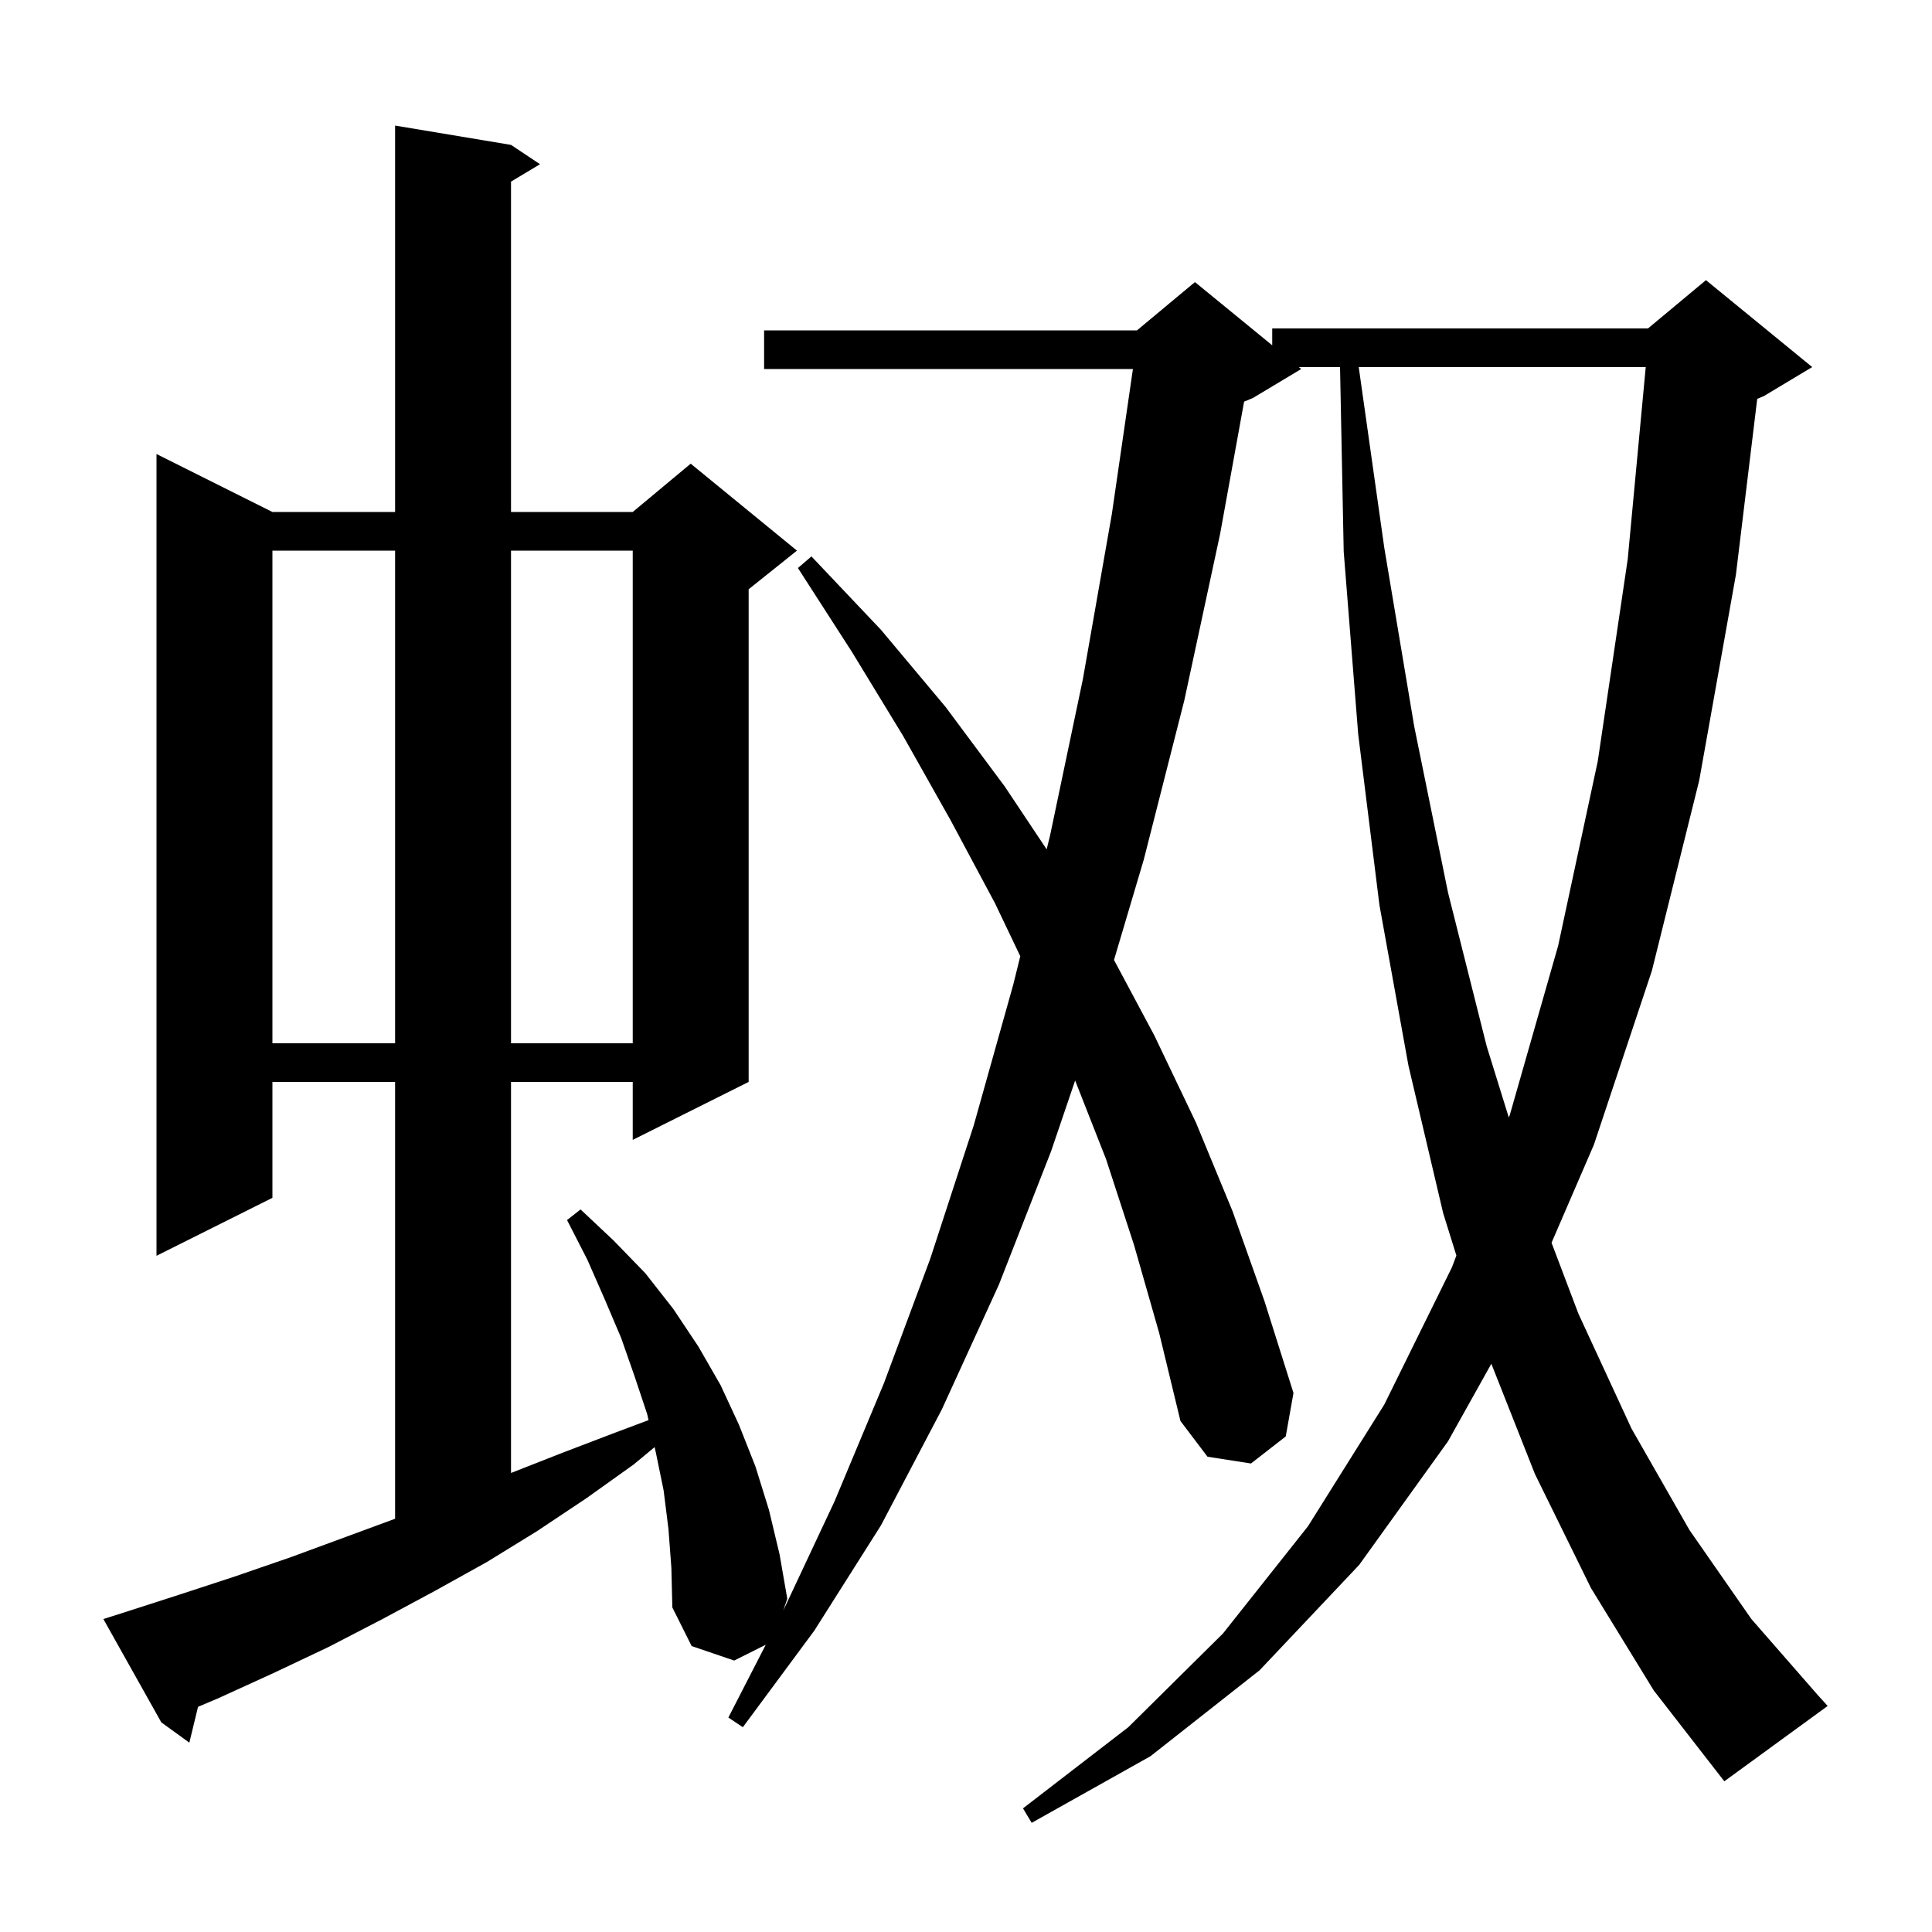 <svg xmlns="http://www.w3.org/2000/svg" xmlns:xlink="http://www.w3.org/1999/xlink" version="1.1" baseProfile="full" viewBox="0 0 200 200" width="200" height="200">
<g fill="black">
<path d="M 164.7 164.4 L 158.9 152.6 L 154.383 141.175 L 149.9 149.2 L 140.7 162.0 L 130.4 172.9 L 119.1 181.8 L 106.8 188.7 L 105.9 187.2 L 116.8 178.8 L 126.6 169.1 L 135.4 158.0 L 143.3 145.4 L 150.3 131.2 L 150.765 129.975 L 149.4 125.6 L 145.8 110.3 L 142.8 93.7 L 140.6 76.0 L 139.1 57.1 L 138.72 38.0 L 134.456 38.0 L 134.7 38.2 L 129.7 41.2 L 128.788 41.58 L 126.3 55.3 L 122.6 72.5 L 118.4 89.0 L 115.321 99.375 L 119.5 107.2 L 123.8 116.2 L 127.6 125.4 L 130.9 134.7 L 133.9 144.2 L 133.1 148.7 L 129.5 151.5 L 125.0 150.8 L 122.2 147.1 L 120.0 138.0 L 117.4 128.9 L 114.5 120.0 L 111.298 111.857 L 108.8 119.2 L 103.4 133.0 L 97.5 145.9 L 91.2 157.9 L 84.3 168.8 L 76.9 178.8 L 75.4 177.8 L 79.272 170.264 L 76.0 171.9 L 71.6 170.4 L 69.6 166.4 L 69.5 162.3 L 69.2 158.3 L 68.7 154.3 L 67.9 150.4 L 67.766 149.803 L 65.6 151.6 L 60.7 155.1 L 55.6 158.5 L 50.4 161.7 L 45.0 164.7 L 39.6 167.6 L 34.0 170.5 L 28.3 173.2 L 22.6 175.8 L 20.501 176.689 L 19.6 180.4 L 16.7 178.3 L 10.7 167.6 L 12.6 167.0 L 18.5 165.1 L 24.3 163.2 L 30.1 161.2 L 40.9 157.221 L 40.9 112.0 L 28.2 112.0 L 28.2 124.0 L 16.2 130.0 L 16.2 47.0 L 28.2 53.0 L 40.9 53.0 L 40.9 13.0 L 52.9 15.0 L 55.9 17.0 L 52.9 18.8 L 52.9 53.0 L 65.5 53.0 L 71.5 48.0 L 82.5 57.0 L 77.5 61.0 L 77.5 112.0 L 65.5 118.0 L 65.5 112.0 L 52.9 112.0 L 52.9 152.482 L 58.2 150.4 L 63.7 148.3 L 67.137 147.011 L 67.0 146.4 L 65.7 142.5 L 64.3 138.5 L 62.6 134.5 L 60.8 130.4 L 58.7 126.3 L 60.1 125.2 L 63.5 128.4 L 66.8 131.8 L 69.7 135.5 L 72.3 139.4 L 74.6 143.4 L 76.5 147.5 L 78.2 151.8 L 79.6 156.3 L 80.7 160.9 L 81.5 165.5 L 81.083 166.723 L 86.4 155.4 L 91.5 143.2 L 96.3 130.3 L 100.8 116.5 L 104.9 101.9 L 105.619 98.987 L 103.0 93.5 L 98.4 84.9 L 93.5 76.2 L 88.2 67.5 L 82.6 58.8 L 84.0 57.6 L 91.2 65.2 L 97.9 73.2 L 104.0 81.4 L 108.349 87.923 L 108.7 86.5 L 112.1 70.3 L 115.1 53.2 L 117.279 38.2 L 79.1 38.2 L 79.1 34.2 L 117.7 34.2 L 123.7 29.2 L 131.7 35.745 L 131.7 34.0 L 170.6 34.0 L 176.6 29.0 L 187.6 38.0 L 182.6 41.0 L 181.907 41.289 L 179.7 59.5 L 175.9 80.8 L 171.0 100.5 L 165.0 118.5 L 160.615 128.648 L 163.4 136.0 L 168.9 147.9 L 174.9 158.4 L 181.3 167.6 L 188.2 175.5 L 189.2 176.6 L 178.5 184.4 L 171.2 175.0 Z M 140.656 38.0 L 143.3 56.7 L 146.4 75.2 L 149.9 92.4 L 153.9 108.3 L 156.192 115.685 L 156.3 115.4 L 161.3 97.9 L 165.4 78.8 L 168.5 57.9 L 170.366 38.0 Z M 28.2 57.0 L 28.2 108.0 L 40.9 108.0 L 40.9 57.0 Z M 52.9 57.0 L 52.9 108.0 L 65.5 108.0 L 65.5 57.0 Z " />
</g>
</svg>
